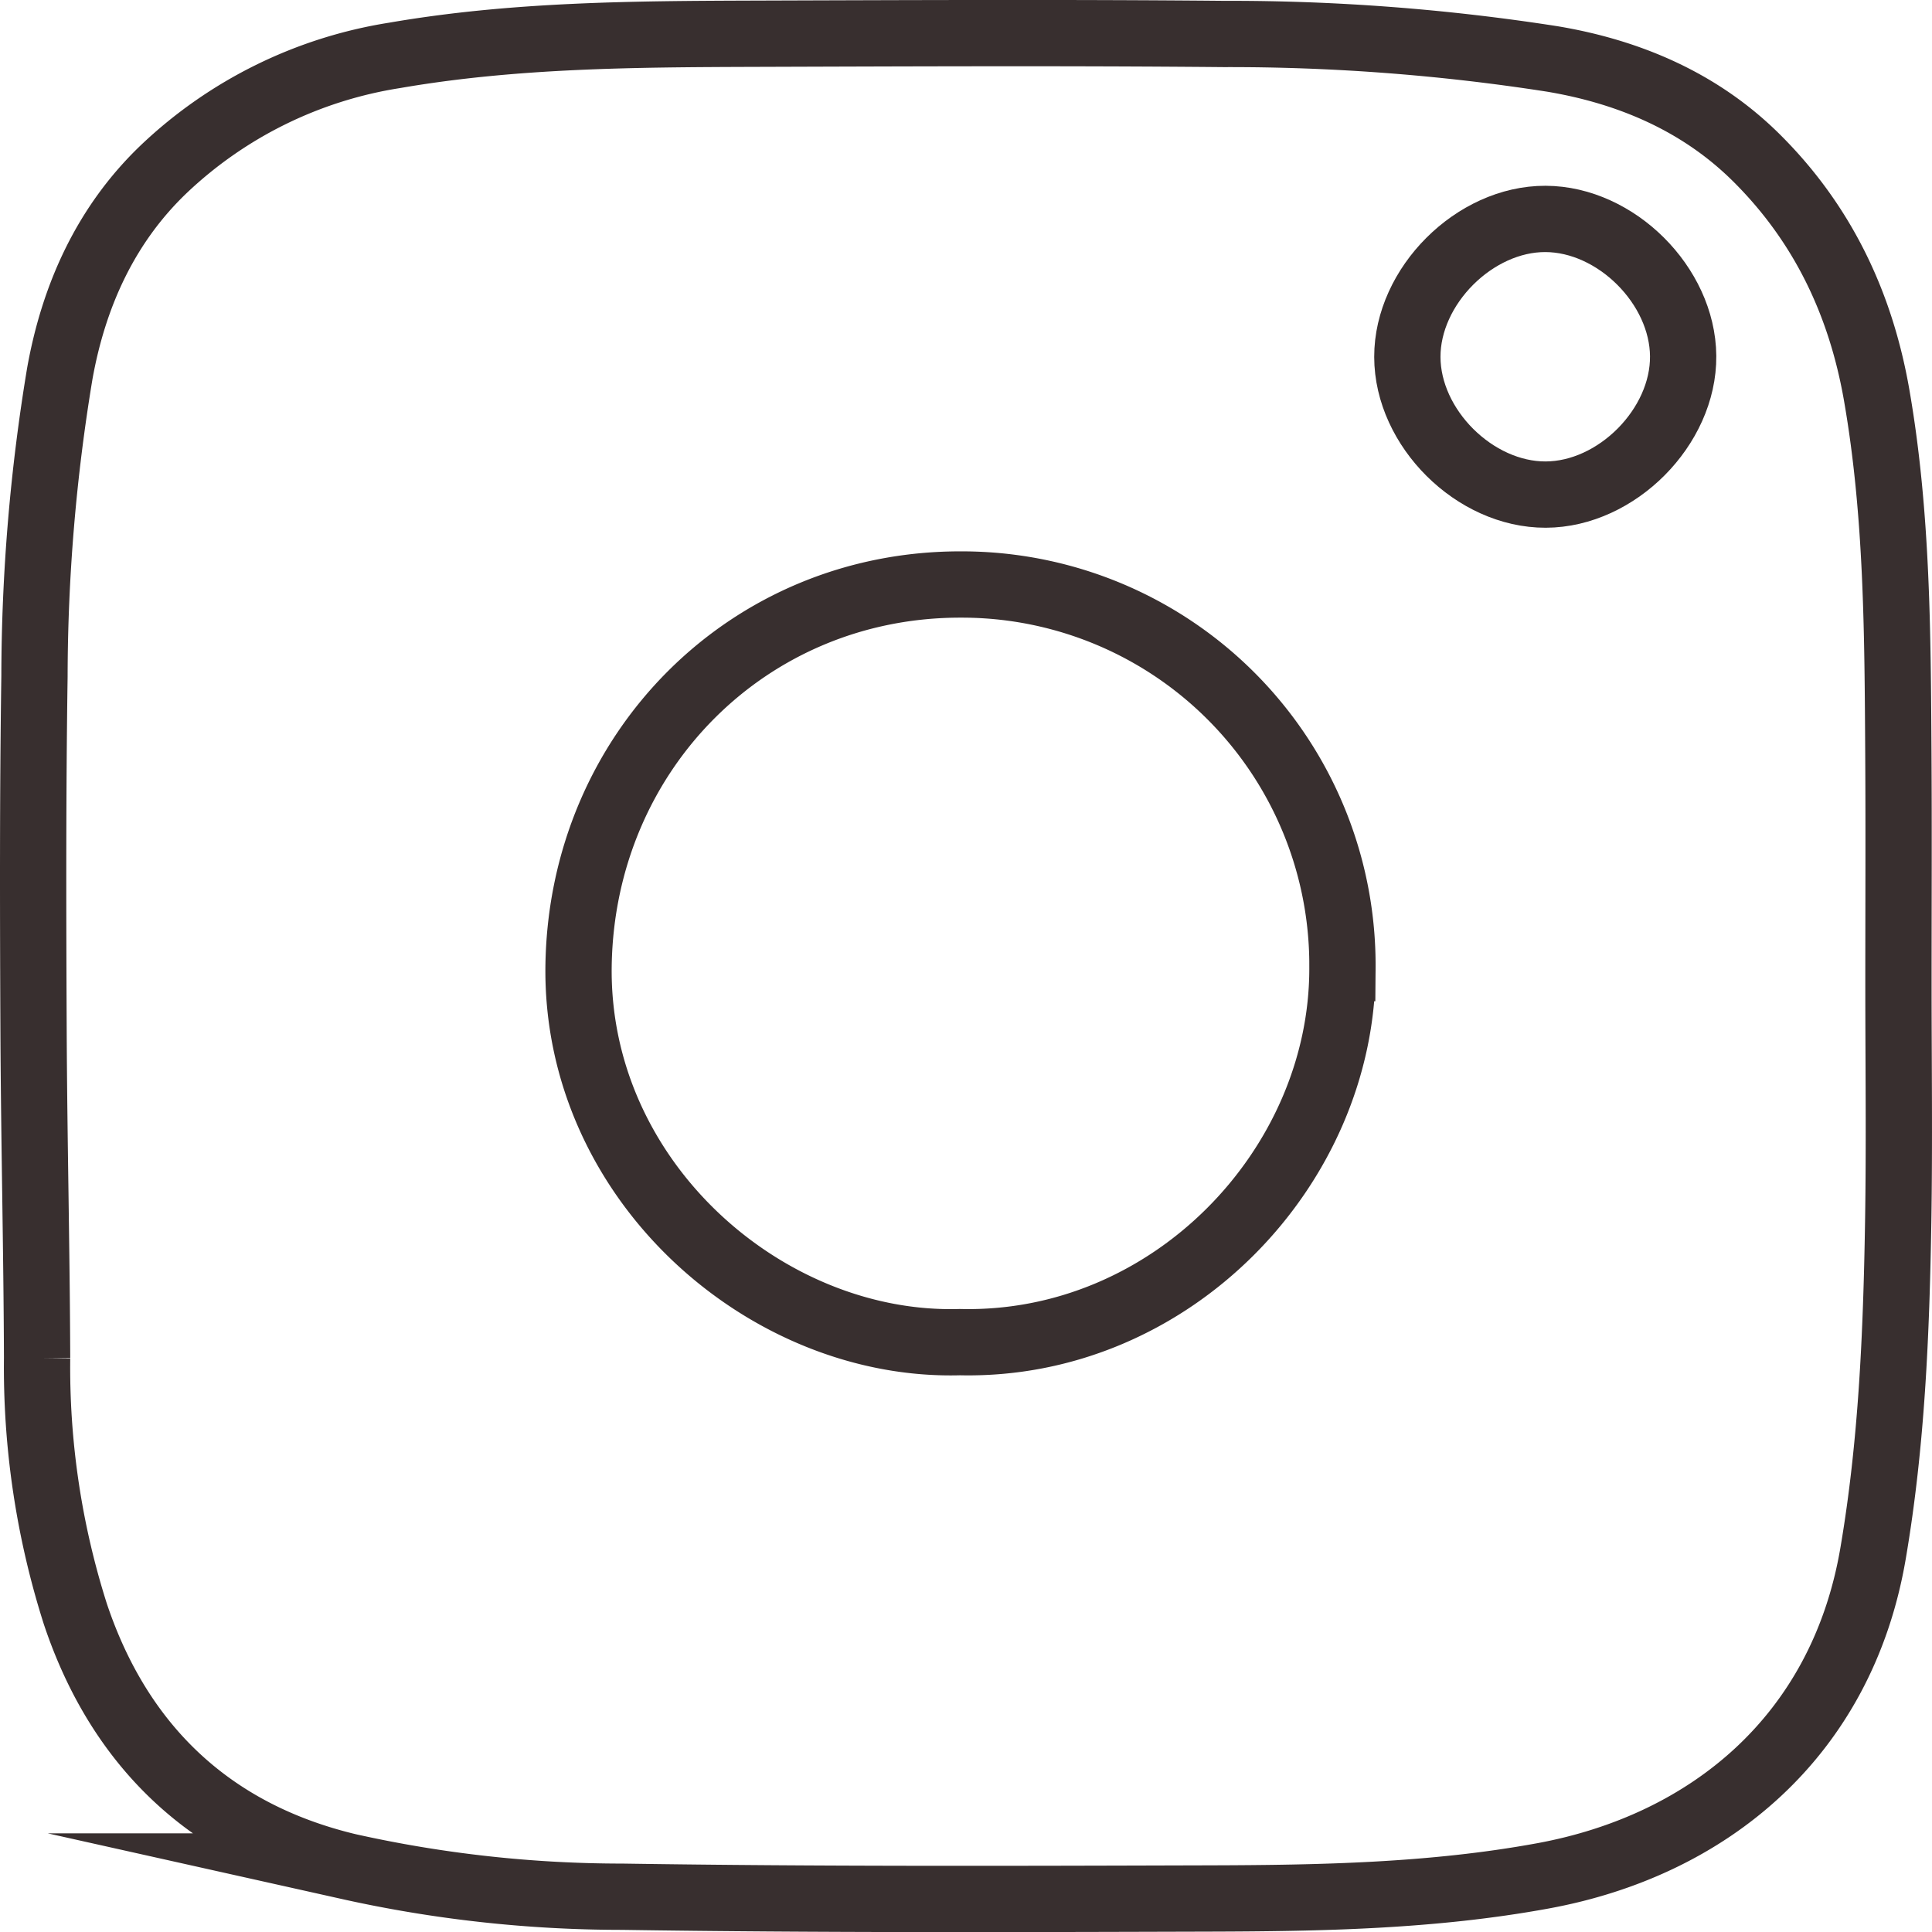 <svg xmlns="http://www.w3.org/2000/svg" width="233.168" height="233.181" viewBox="0 0 233.168 233.181">
  <g>
    <path d="M229.119,118.7c0-9.273.047-18.547-.011-27.82-.09-14.43-.124-28.838-2.611-43.158-1.935-11.137-6.568-20.774-14.5-28.657-6.76-6.721-15.294-10.378-24.63-11.947A252.677,252.677,0,0,0,147.752,4.1c-18.939-.175-37.88-.089-56.82-.03C76.446,4.12,61.981,4.2,47.607,6.686a52.225,52.225,0,0,0-27.816,13.7C12.8,27.055,8.916,35.62,7.221,45.06a225.272,225.272,0,0,0-3.06,36.571c-.211,14.216-.175,28.437-.112,42.655.059,13.2.382,26.405.427,39.609a98.111,98.111,0,0,0,4.612,30.873c5.336,15.978,16.338,26.518,32.925,30.49a151.981,151.981,0,0,0,33.106,3.653c23.6.361,47.206.279,70.81.212,13.475-.037,26.928-.28,40.283-2.73,19.986-3.666,36.071-16.827,39.842-38.911,2.255-13.21,2.815-26.582,3.034-39.954C229.246,137.92,229.119,128.307,229.119,118.7Z" fill="none" stroke="#382F2F" stroke-miterlimit="10" stroke-width="8"/>
    <path d="M115.842,161.979c25.435.6,46.213-21.076,46.174-45.144a45.936,45.936,0,0,0-45.983-46.293c-25.7-.077-45.763,20.168-46.206,45.877C69.378,142.478,92.474,162.649,115.842,161.979Z" fill="none" stroke="#382F2F" stroke-miterlimit="10" stroke-width="8"/>
    <path d="M186.549,59.691c-8.574.027-16.687-8.047-16.7-16.614s8.129-16.687,16.673-16.656c8.506.031,16.543,8.038,16.613,16.548C203.209,51.511,195.119,59.665,186.549,59.691Z" fill="none" stroke="#382F2F" stroke-miterlimit="10" stroke-width="8"/>
  </g>
</svg>
